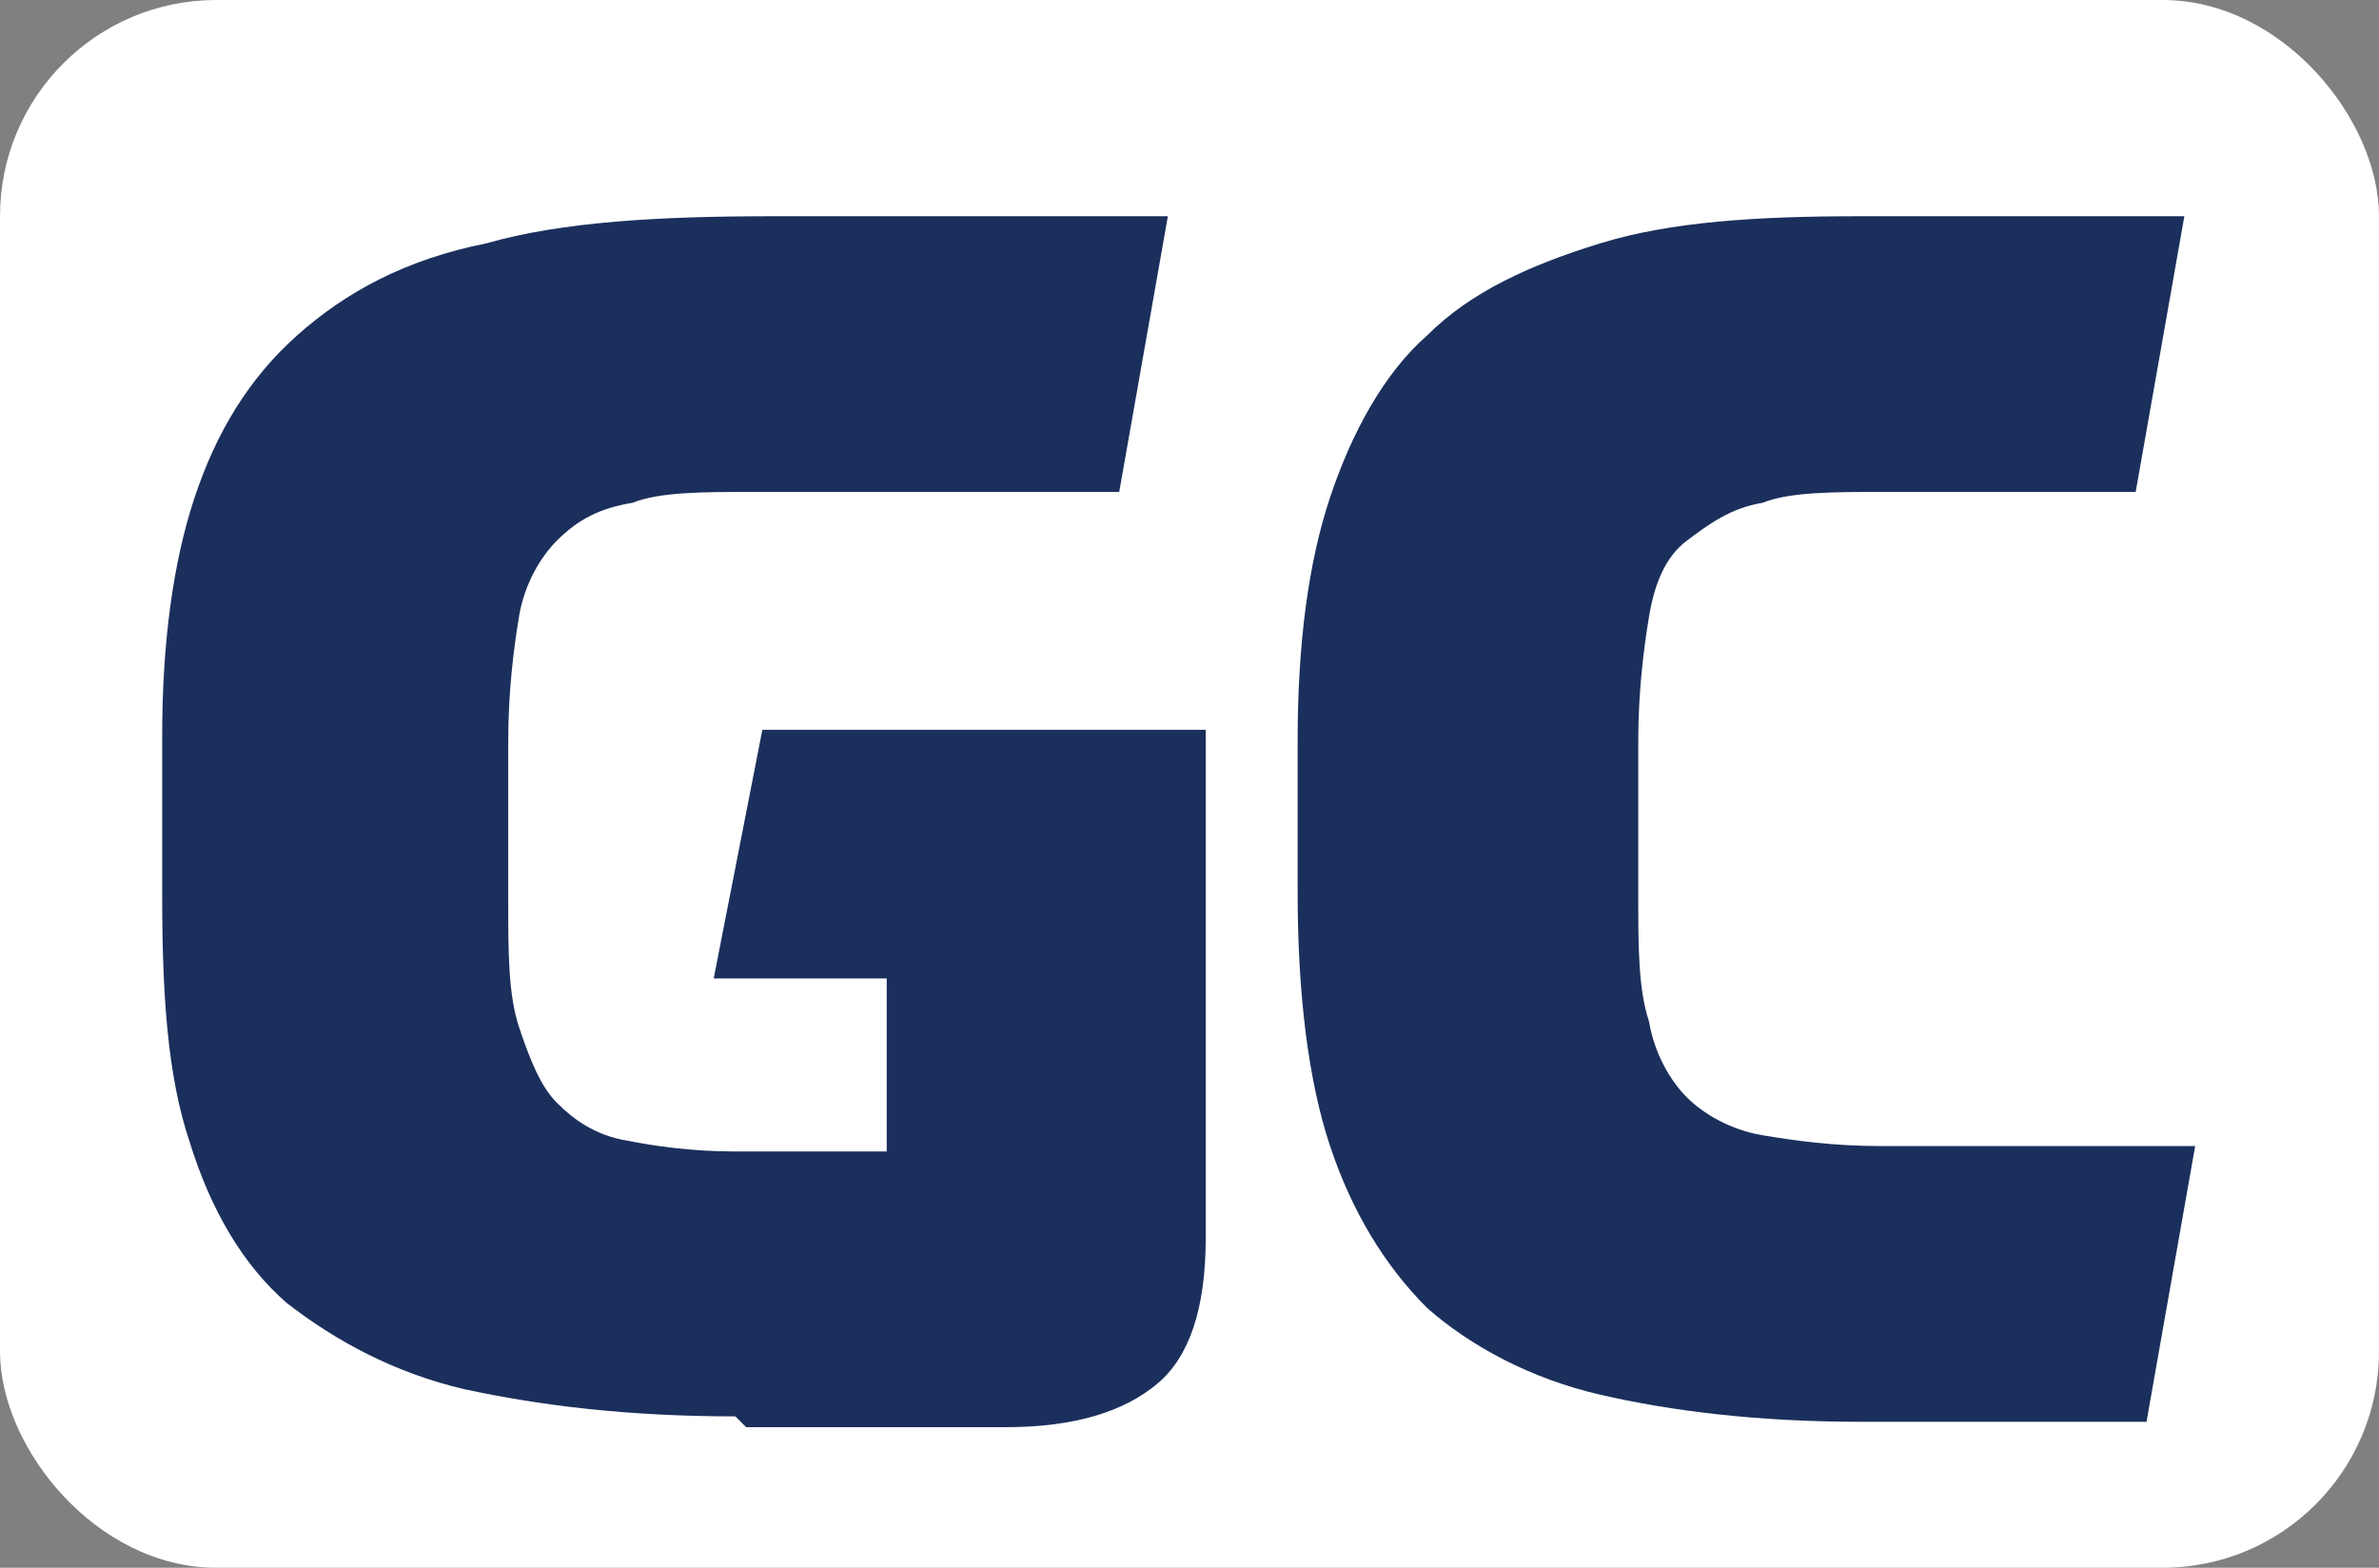 <svg width="44" height="29" viewBox="0 0 44 29" fill="none" xmlns="http://www.w3.org/2000/svg">
<rect x="0" y="0" width="44" height="29" fill="#808080" stroke="none"/>
<rect width="44" height="29" rx="4" fill="white"/>
<rect width="38" height="24" transform="translate(3 3)" fill="white"/>
<path d="M30.3 16.6C30.3 17.5 30.3 18.3 30.5 18.9C30.6 19.5 30.9 20 31.2 20.3C31.5 20.6 32 20.9 32.6 21C33.2 21.1 33.9 21.2 34.8 21.2H36.9C37.3 21.2 37.9 21.2 38.5 21.2C39.1 21.2 39.8 21.2 40.6 21.2L39.7 26.3C39 26.3 38.4 26.3 37.9 26.3C37.4 26.3 37 26.3 36.6 26.3H34.4C32.5 26.3 30.9 26.1 29.6 25.8C28.3 25.5 27.2 24.9 26.4 24.2C25.6 23.4 25 22.4 24.6 21.2C24.2 20 24 18.4 24 16.5V13.7C24 11.9 24.2 10.4 24.6 9.2C25 8 25.6 6.9 26.4 6.2C27.2 5.4 28.3 4.9 29.6 4.5C30.9 4.1 32.5 4 34.4 4H36.6C37.1 4 37.6 4 38.2 4C38.8 4 39.6 4 40.4 4L39.5 9.1C38.5 9.1 37.7 9.1 37 9.1H34.8C33.9 9.1 33.1 9.1 32.6 9.3C32 9.4 31.6 9.7 31.2 10C30.8 10.3 30.6 10.8 30.5 11.4C30.4 12 30.3 12.8 30.3 13.7V16.5V16.6Z" fill="#1B2F5C"/>
<path d="M13.6 26.2C11.6 26.2 10 26 8.6 25.7C7.3 25.4 6.2 24.8 5.3 24.1C4.5 23.4 3.9 22.4 3.5 21.1C3.1 19.9 3 18.4 3 16.6V13.6C3 11.9 3.2 10.4 3.6 9.2C4 8 4.6 7 5.5 6.2C6.4 5.4 7.5 4.8 9 4.5C10.4 4.1 12.2 4 14.3 4H17.9C18.5 4 19 4 19.6 4C20.2 4 20.8 4 21.6 4L20.7 9.1C19.7 9.1 18.8 9.1 18 9.1C17.3 9.1 16.6 9.1 16.1 9.1H13.9C13 9.1 12.2 9.1 11.7 9.3C11.1 9.4 10.7 9.6 10.3 10C10 10.3 9.7 10.8 9.6 11.4C9.5 12 9.4 12.8 9.4 13.7V16.7C9.4 17.6 9.4 18.4 9.6 19C9.8 19.6 10 20.1 10.3 20.4C10.6 20.7 11 21 11.6 21.1C12.1 21.2 12.8 21.3 13.6 21.3H16.4V18.1H13.2L14.1 13.5H22.3V22.9C22.3 24.2 22 25.1 21.4 25.6C20.8 26.1 19.9 26.4 18.6 26.4H13.8L13.6 26.2Z" fill="#1B2F5C"/>
</svg>
